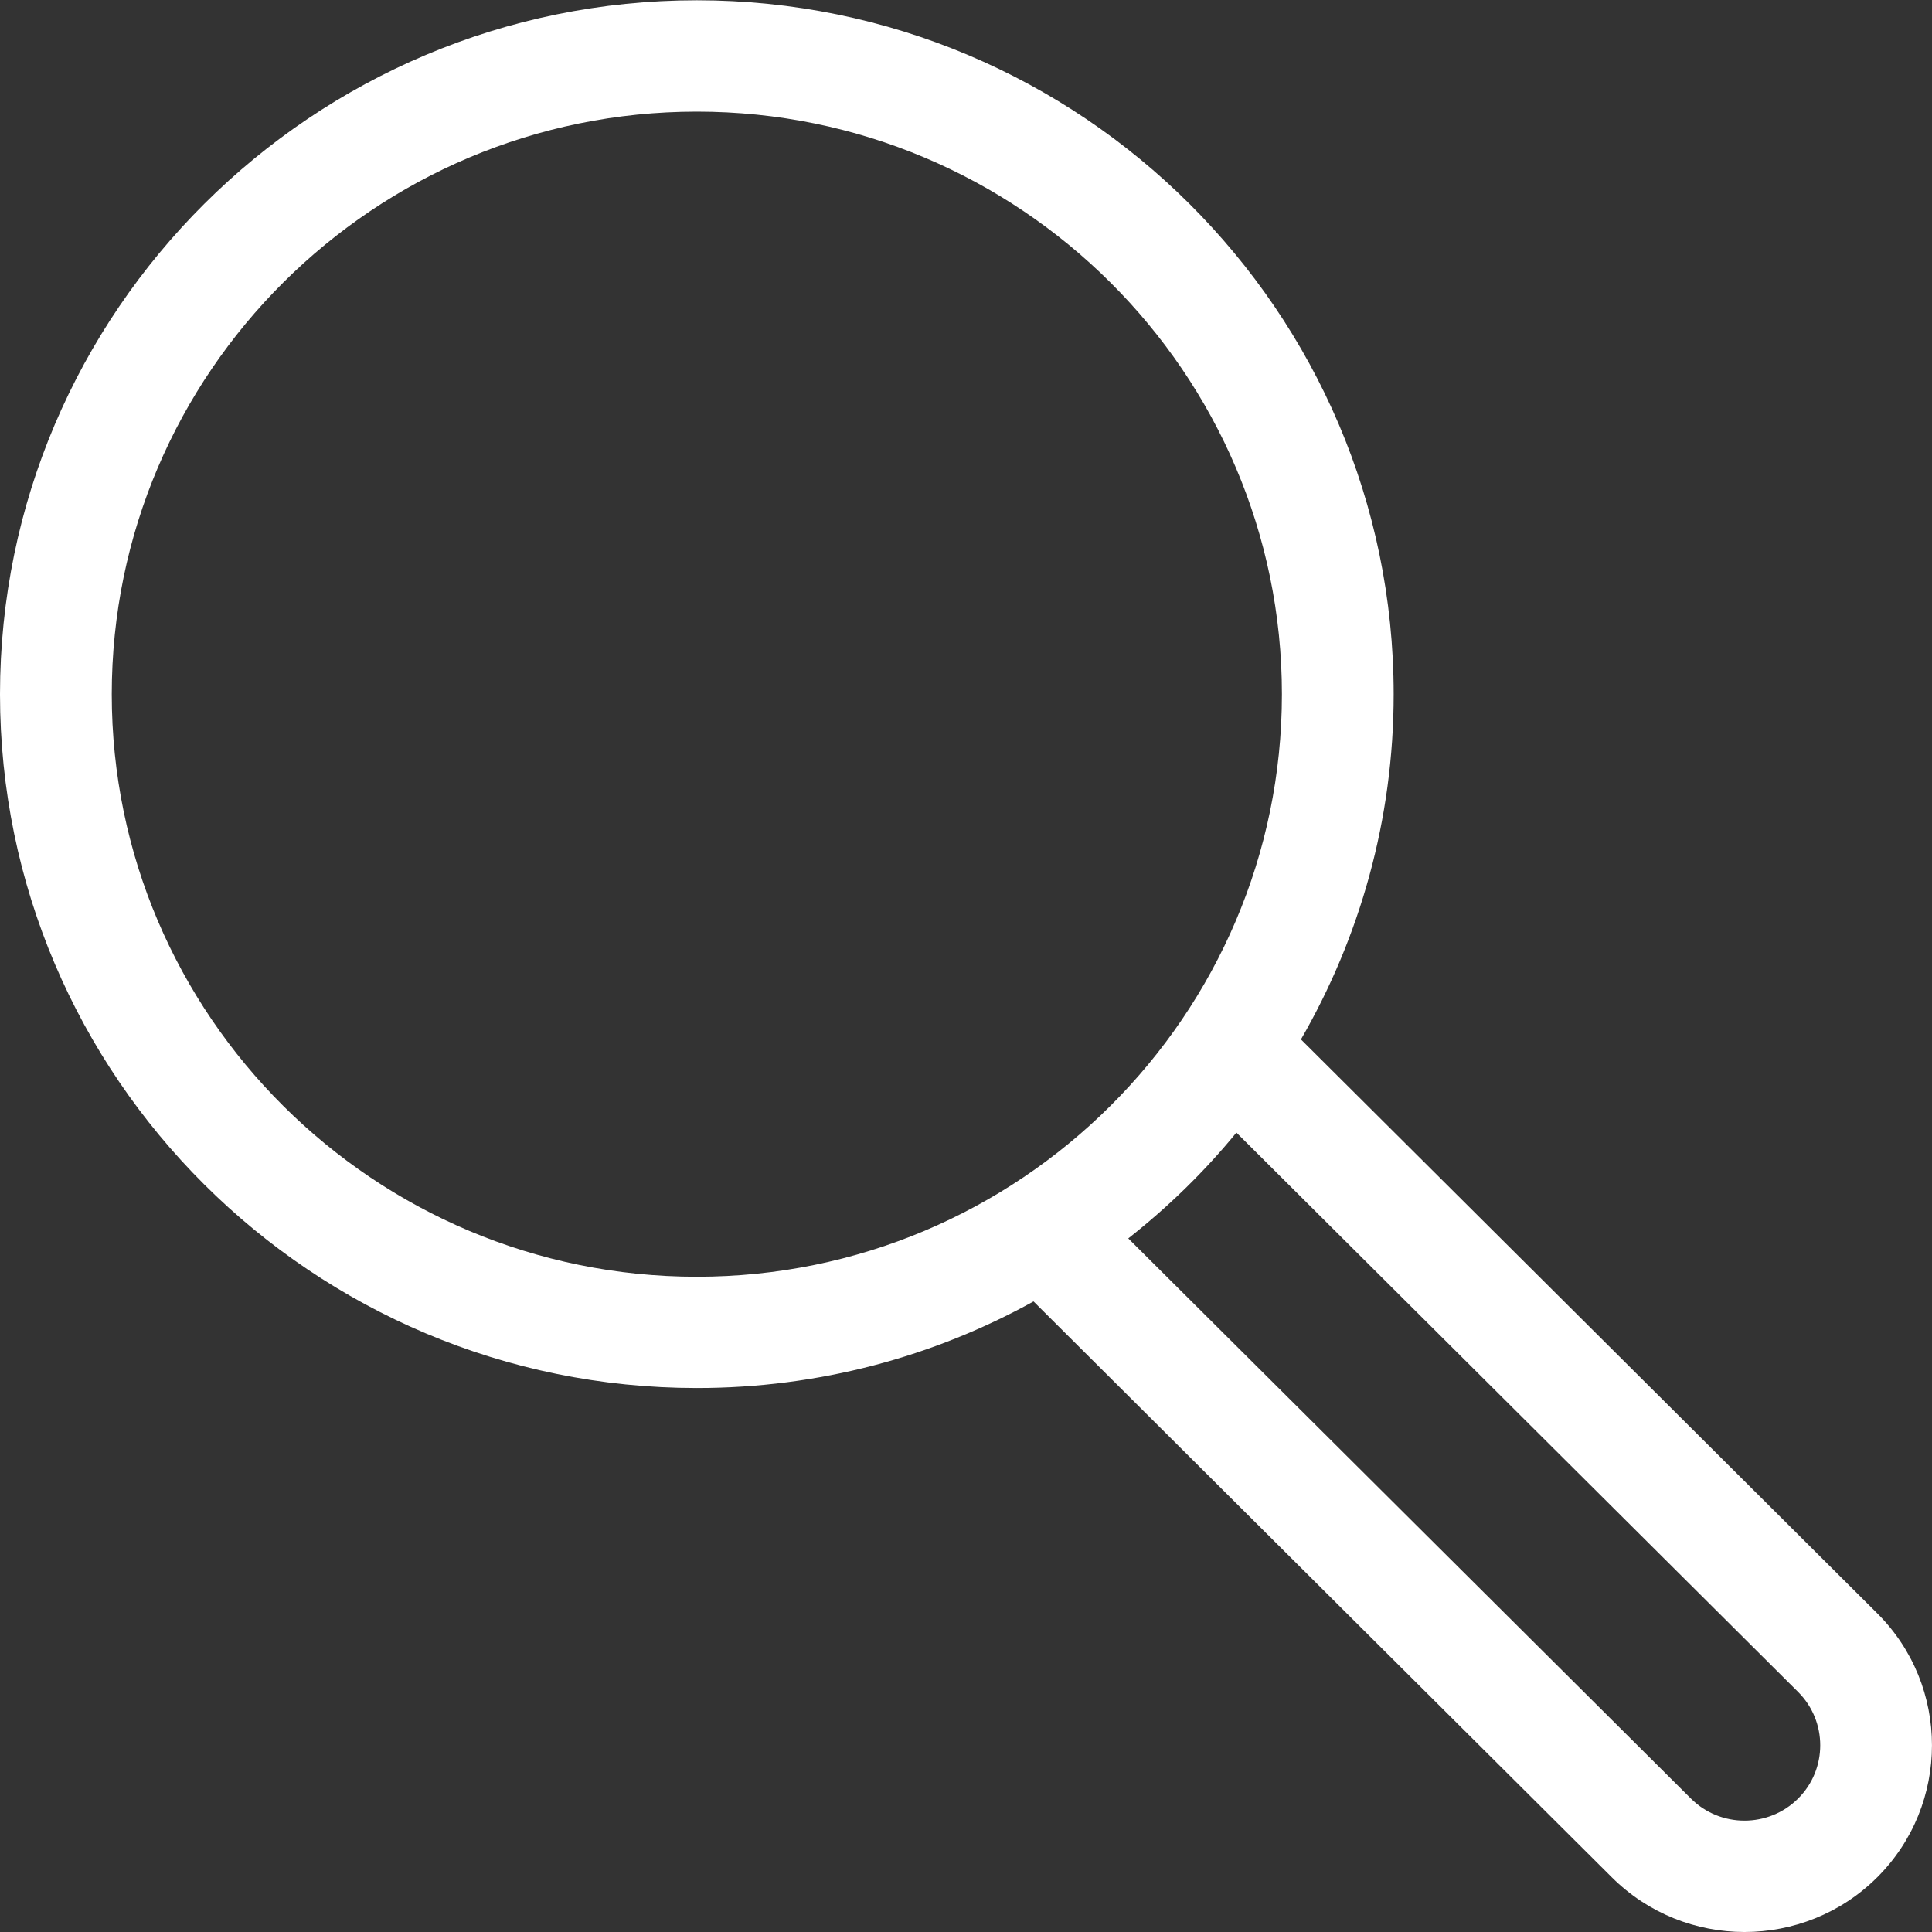 <svg xmlns="http://www.w3.org/2000/svg" xmlns:xlink="http://www.w3.org/1999/xlink" preserveAspectRatio="xMidYMid" width="84" height="84" viewBox="0 0 84 84">
  <rect x="0" y="0" width="84" height="84" fill="#333333" stroke="none"/>
  <defs>
    <style>
      .cls-1 {
        fill: #fff;
        fill-rule: evenodd;
      }
    </style>
  </defs>
  <path d="M81.616,70.141 L56.563,45.192 C59.119,40.767 60.594,35.643 60.594,30.183 C60.594,13.549 47.006,0.012 30.298,0.012 C13.593,0.012 0.000,13.549 0.000,30.183 C0.000,46.816 13.593,60.349 30.298,60.349 C35.607,60.349 40.599,58.984 44.936,56.584 L70.082,81.625 C71.673,83.208 73.761,84.000 75.851,84.000 C77.939,83.999 80.027,83.207 81.616,81.625 C84.793,78.457 84.793,73.303 81.616,70.141 ZM4.859,30.183 C4.859,16.218 16.271,4.853 30.298,4.853 C44.325,4.853 55.735,16.216 55.735,30.183 C55.735,44.150 44.323,55.511 30.296,55.511 C16.269,55.511 4.859,44.150 4.859,30.183 ZM78.177,78.200 C76.894,79.476 74.802,79.479 73.520,78.200 L49.055,53.844 C50.783,52.483 52.366,50.945 53.757,49.243 L78.177,73.561 C79.462,74.842 79.462,76.925 78.177,78.200 Z" class="cls-1"/>
</svg>
